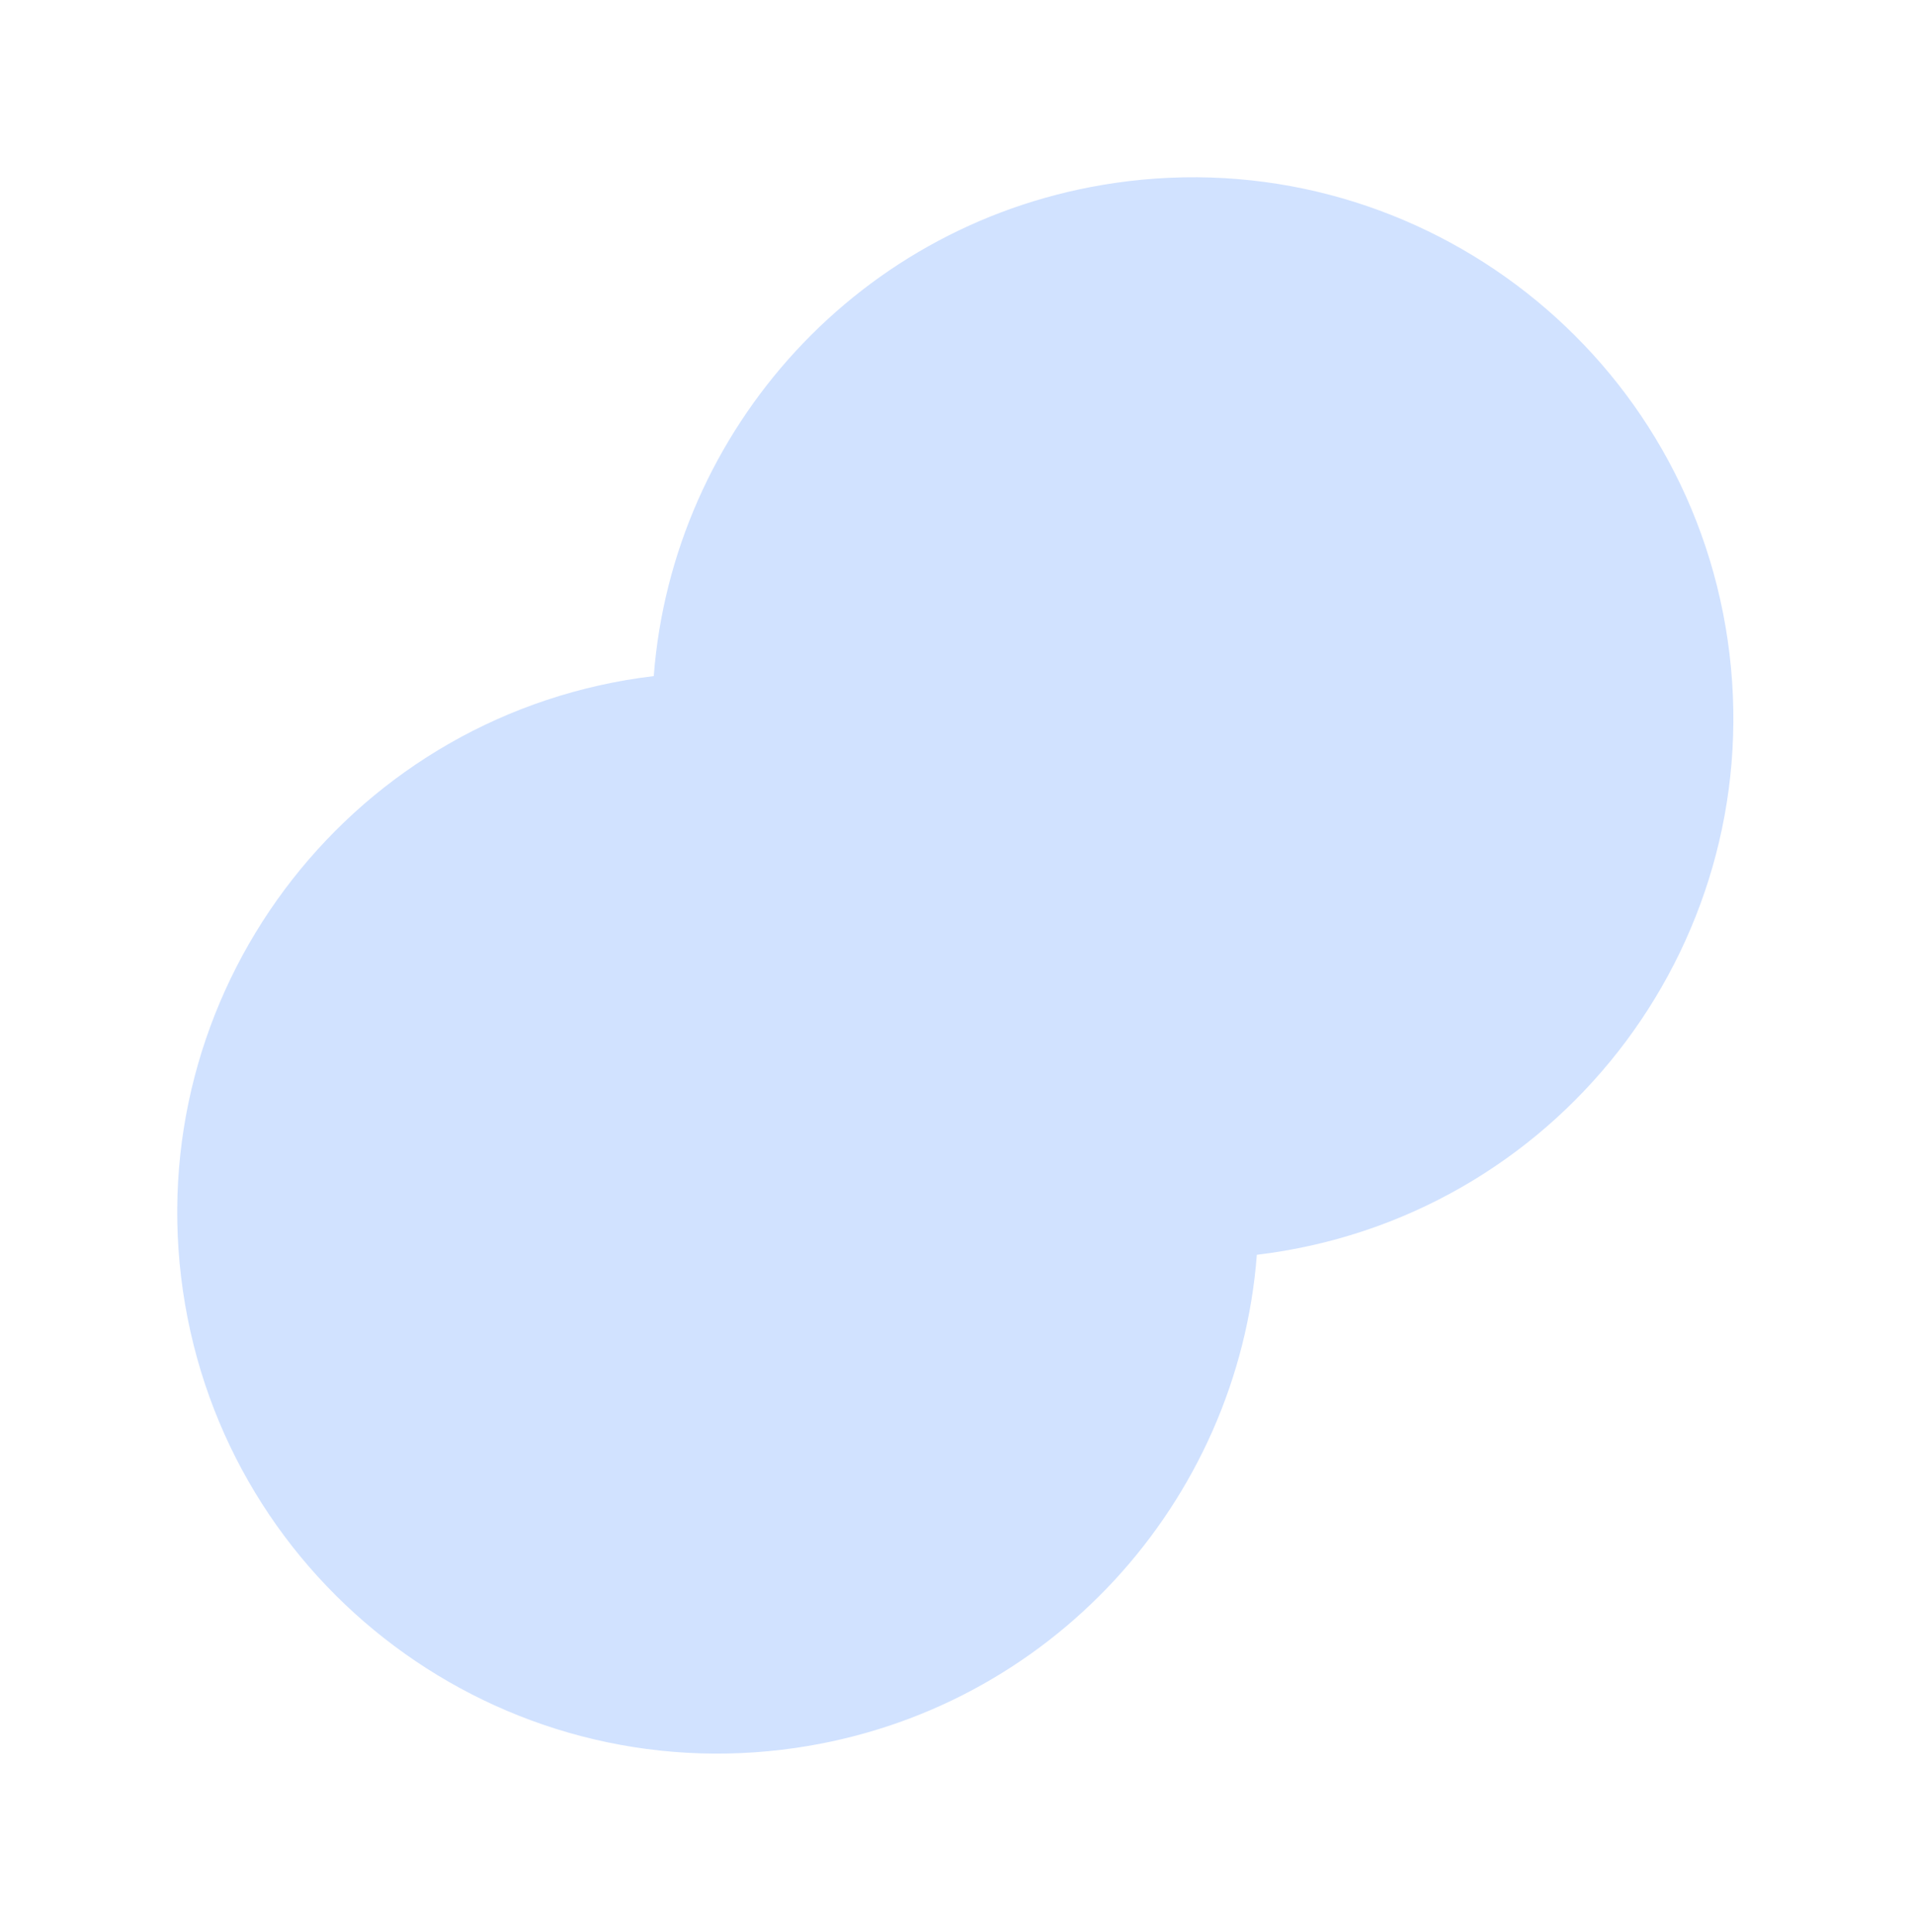 <?xml version="1.0" encoding="UTF-8"?> <svg xmlns="http://www.w3.org/2000/svg" width="540" height="545" viewBox="0 0 540 545" fill="none"> <g filter="url(#filter0_d_14_142)"> <path d="M358.484 353.43C441.829 341.299 499.56 263.901 487.43 180.556C475.299 97.21 397.901 39.479 314.556 51.61C242.633 62.078 189.785 121.15 184.445 190.705C183.15 190.86 181.854 191.032 180.556 191.221C97.21 203.351 39.479 280.75 51.61 364.095C63.74 447.44 141.139 505.171 224.484 493.041C296.407 482.573 349.255 423.501 354.595 353.946C355.89 353.791 357.186 353.619 358.484 353.43Z" fill="#D1E2FF"></path> </g> <defs> <filter id="filter0_d_14_142" x="0" y="0" width="539.04" height="544.651" filterUnits="userSpaceOnUse" color-interpolation-filters="sRGB"> <feFlood flood-opacity="0" result="BackgroundImageFix"></feFlood> <feColorMatrix in="SourceAlpha" type="matrix" values="0 0 0 0 0 0 0 0 0 0 0 0 0 0 0 0 0 0 127 0" result="hardAlpha"></feColorMatrix> <feOffset></feOffset> <feGaussianBlur stdDeviation="25"></feGaussianBlur> <feComposite in2="hardAlpha" operator="out"></feComposite> <feColorMatrix type="matrix" values="0 0 0 0 0 0 0 0 0 0 0 0 0 0 0 0 0 0 0.5 0"></feColorMatrix> <feBlend mode="normal" in2="BackgroundImageFix" result="effect1_dropShadow_14_142"></feBlend> <feBlend mode="normal" in="SourceGraphic" in2="effect1_dropShadow_14_142" result="shape"></feBlend> </filter> </defs> </svg> 